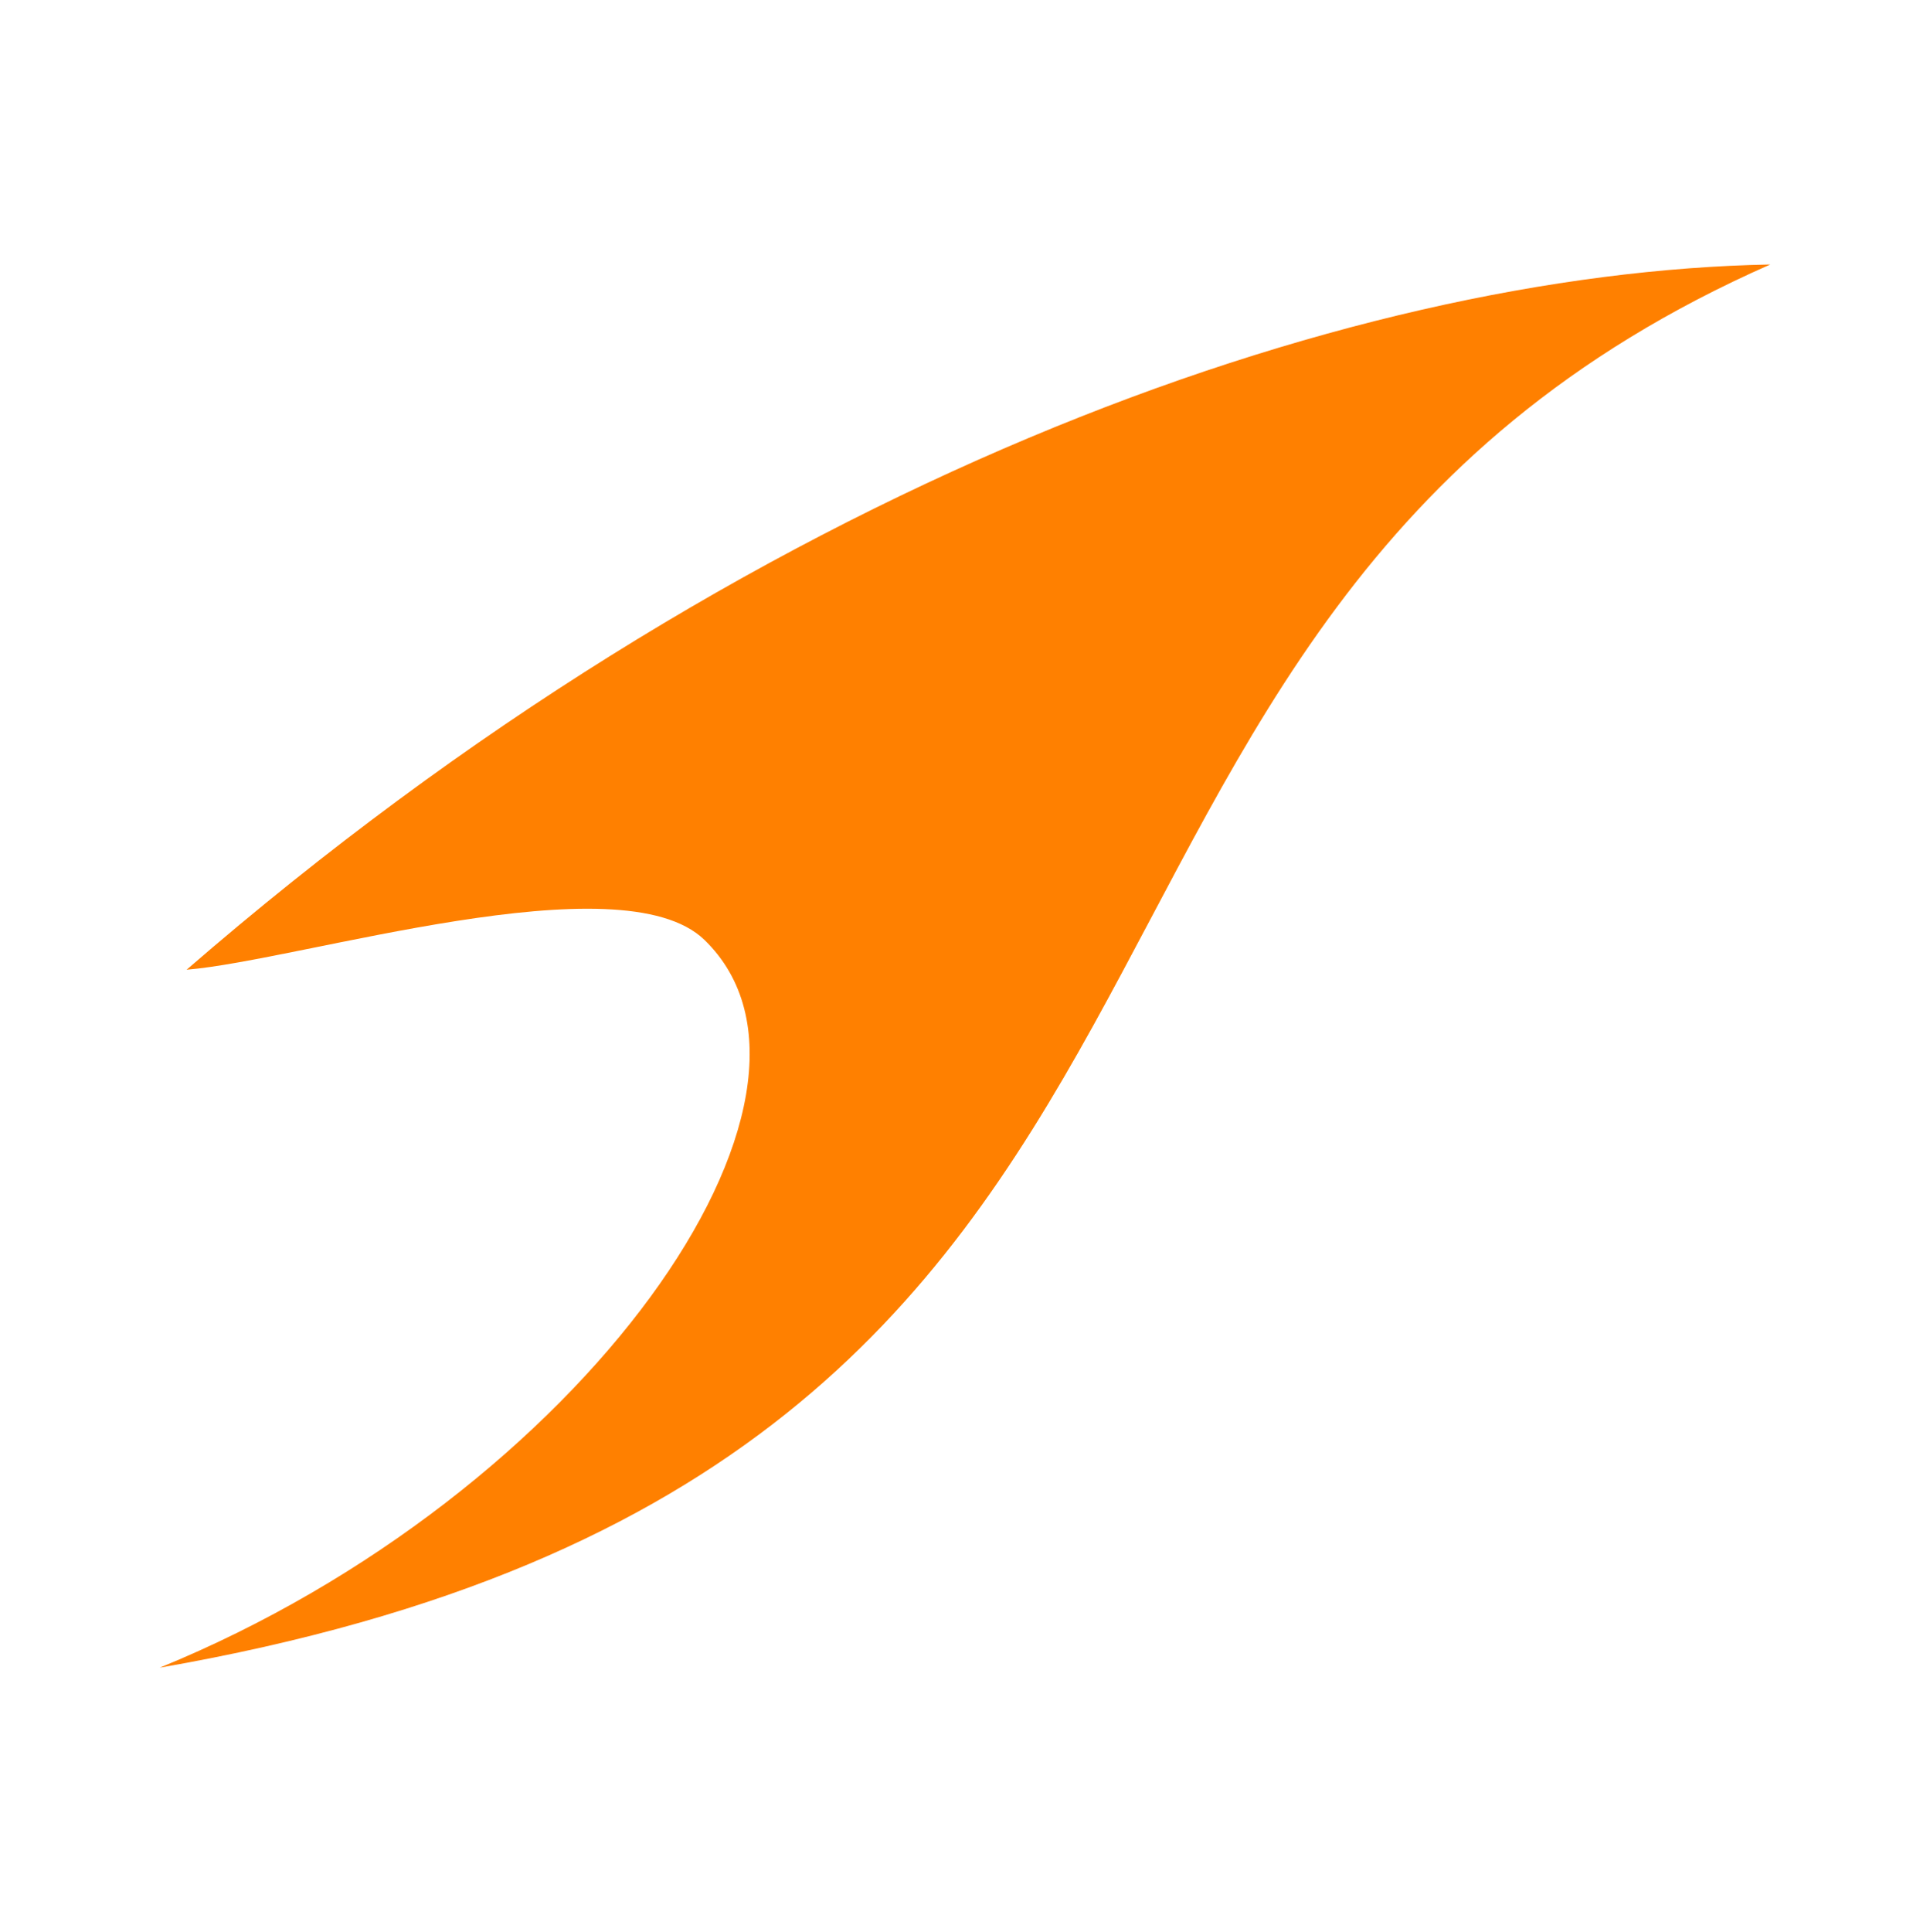 <svg width="1124" height="1125" viewBox="0 0 1124 1125" xmlns="http://www.w3.org/2000/svg">
<path d="M108.67 564.62C435.03 281.736 782.89 158.604 1031 154C554.4 364.02 768.78 853.35 93 971C339.1 870.49 503.12 637.33 410.28 547.27C361.6 500.05 174.79 559.22 108.67 564.62Z" fill="#FF8000" fill-rule="evenodd"/>
</svg>